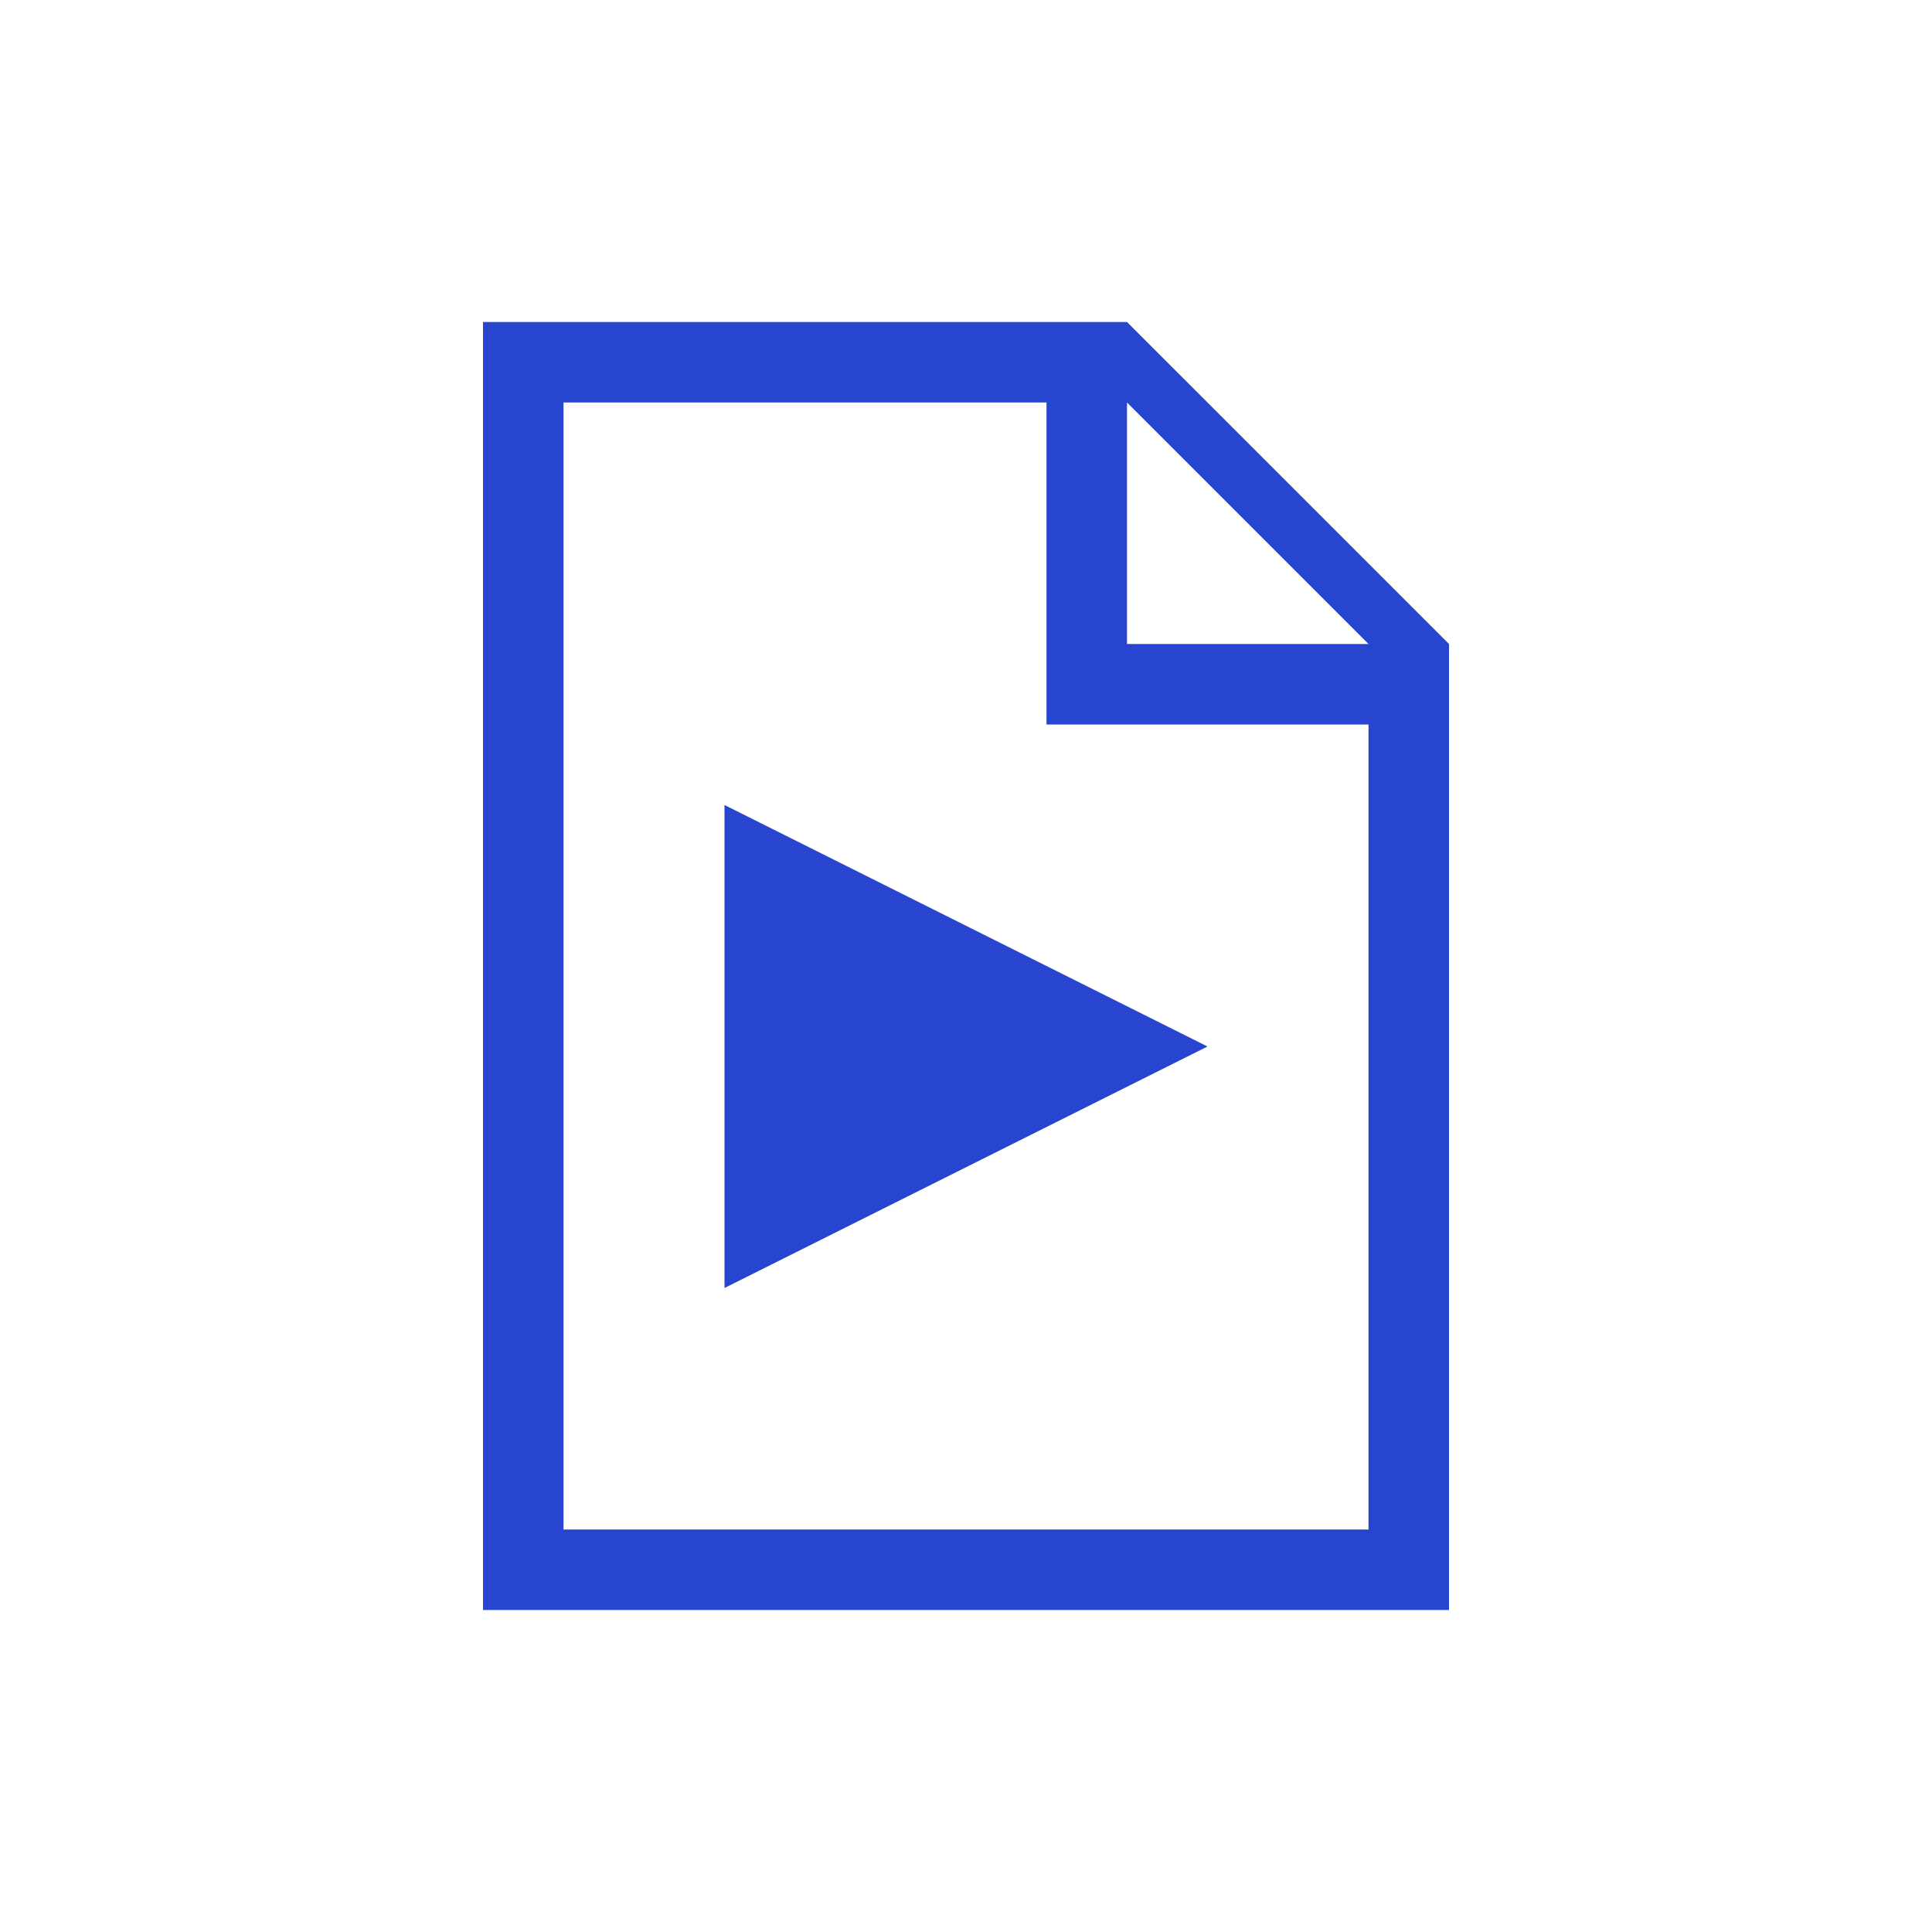 <svg width="24" height="24" viewBox="0 0 24 24" fill="none" xmlns="http://www.w3.org/2000/svg">
<path d="M14 4H6V20H18V8L14 4ZM17 19H7V5H13V9H17V19ZM14 8V5L17 8H14Z" fill="#2745CE"/>
<path d="M9 10V16L15 13L9 10Z" fill="#2745CE"/>
</svg>
